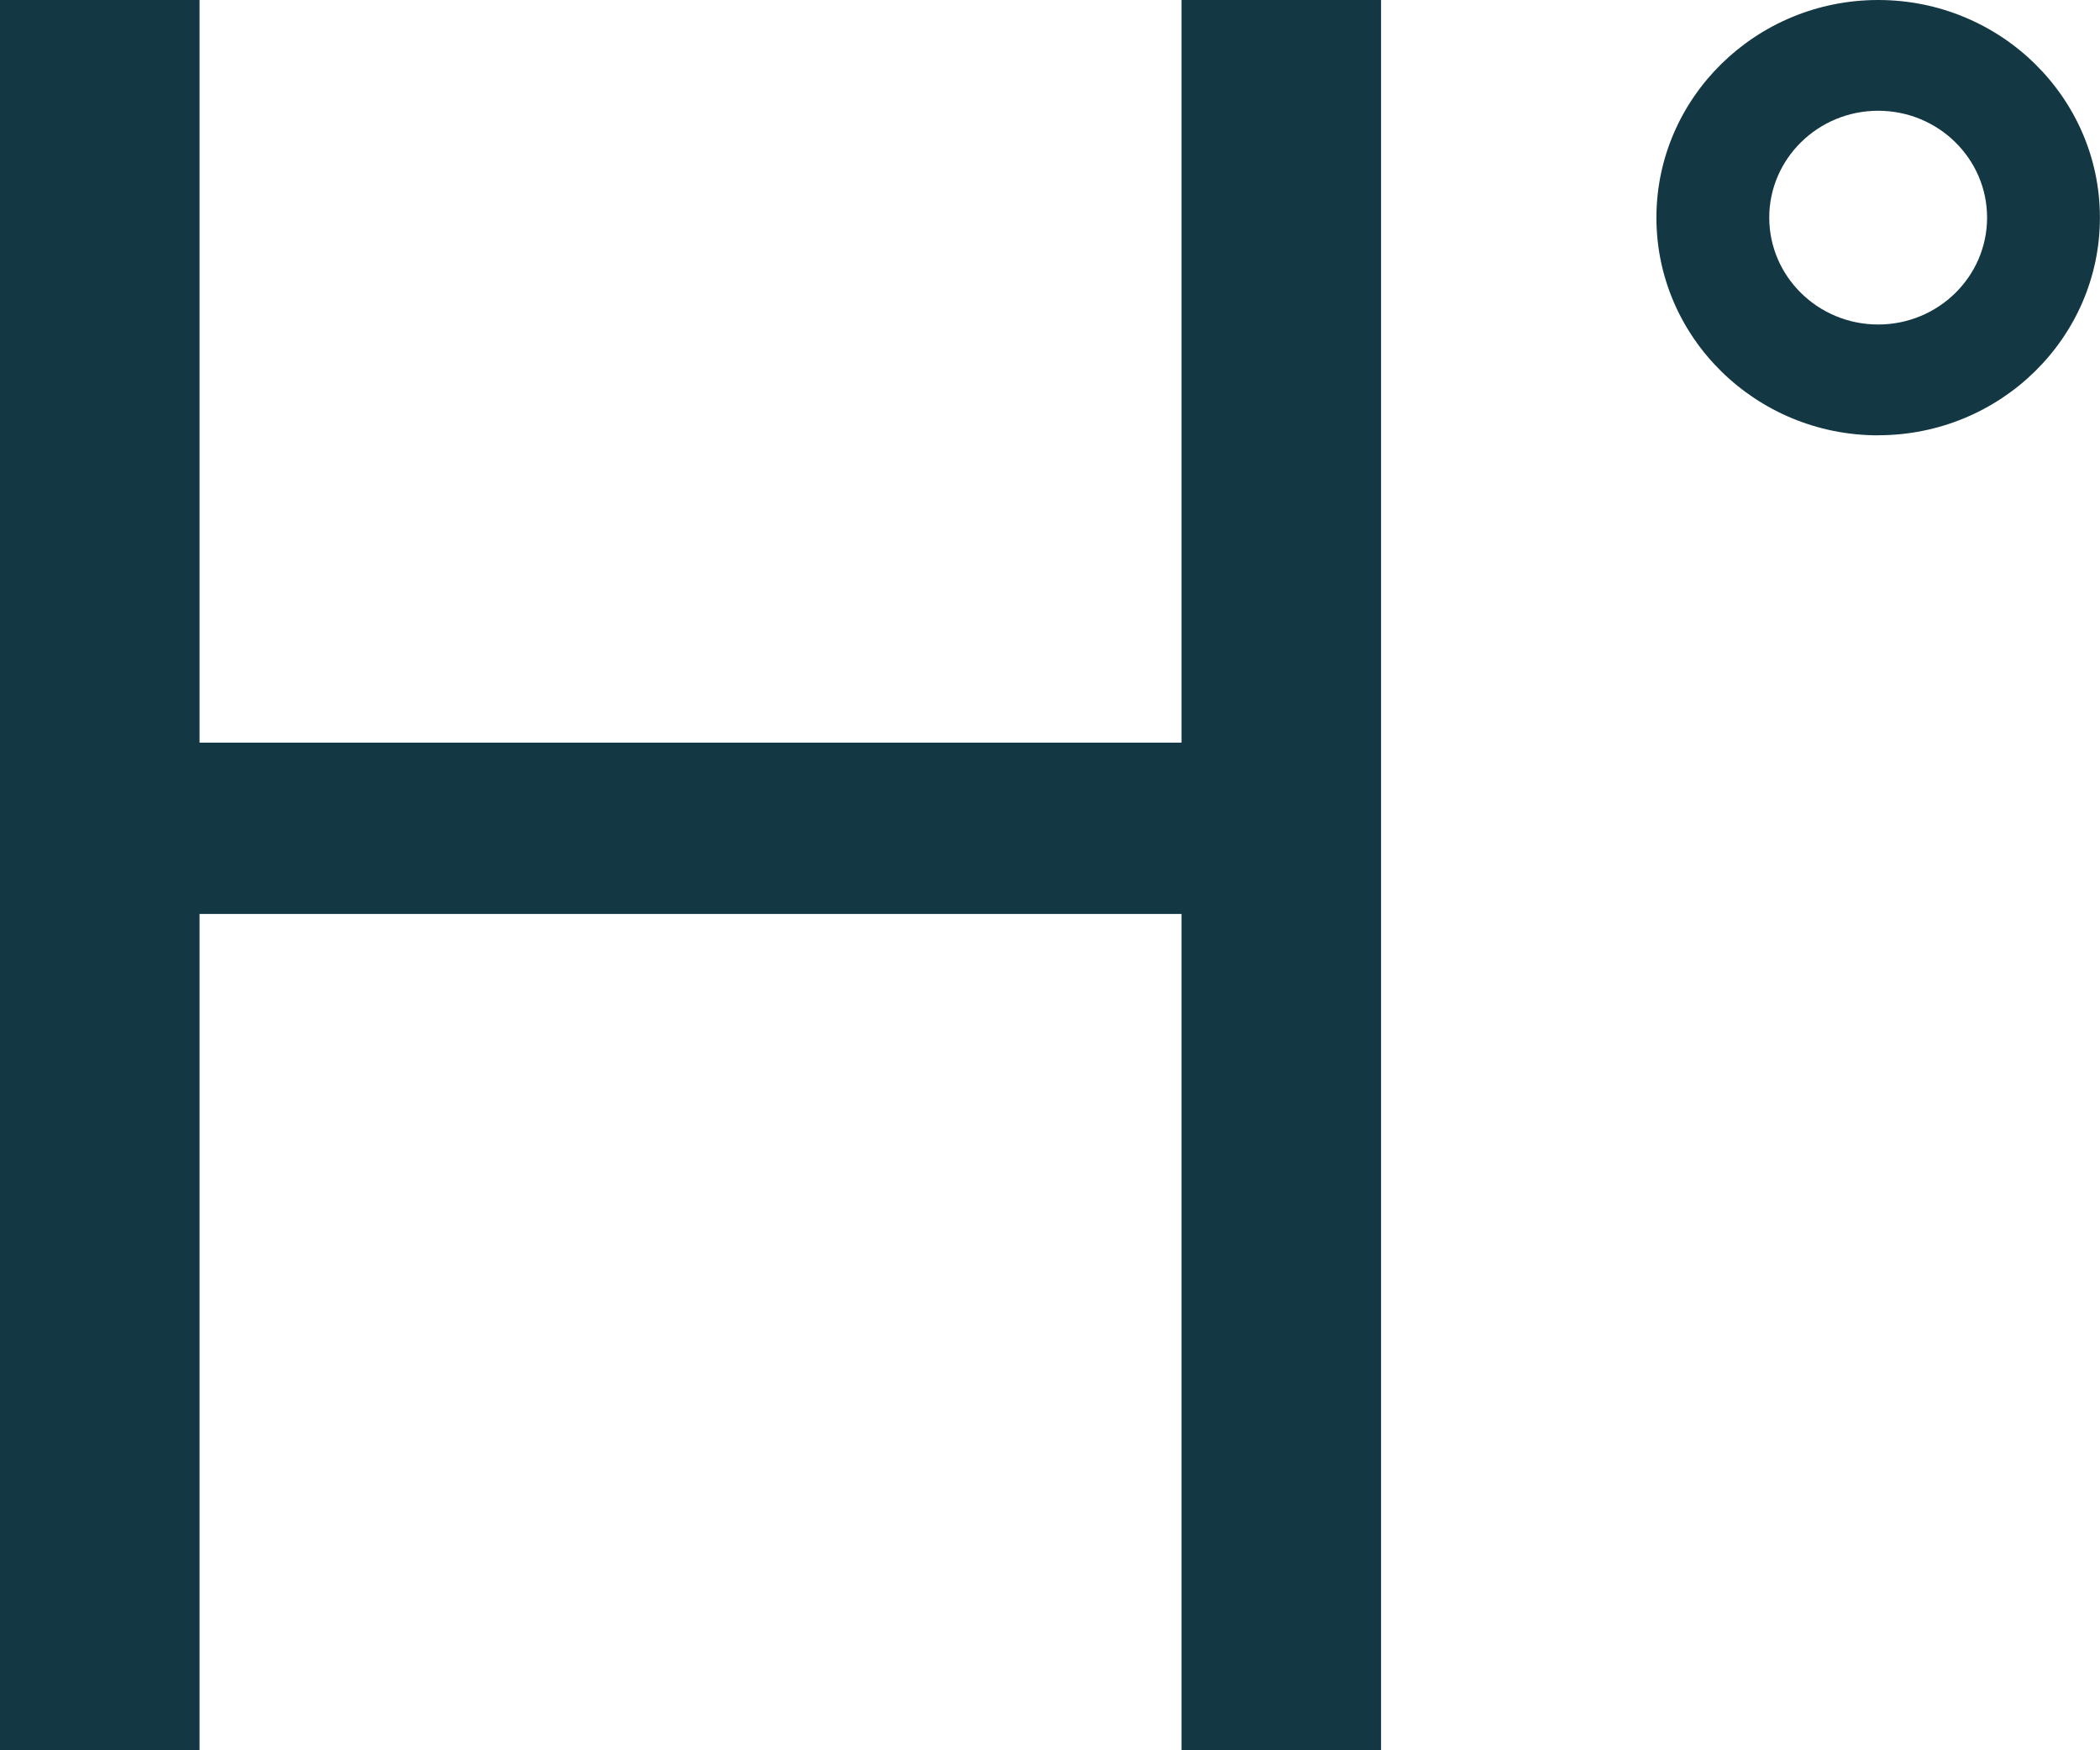 <?xml version="1.0" encoding="UTF-8"?> <svg xmlns="http://www.w3.org/2000/svg" width="48" height="40" viewBox="0 0 48 40" fill="none"><g clip-path="url(#clip0_351_5607)"><path d="M42.93 9.949C40.135 9.949 37.861 7.718 37.861 4.975C37.861 2.233 40.135 0 42.93 0C45.725 0 47.998 2.231 47.998 4.973C47.998 7.716 45.725 9.947 42.93 9.947V9.949ZM42.93 2.531C41.557 2.531 40.44 3.626 40.44 4.973C40.44 6.321 41.557 7.416 42.93 7.416C44.303 7.416 45.419 6.321 45.419 4.973C45.419 3.626 44.303 2.531 42.93 2.531Z" fill="#143744"></path><path d="M0 0H4.561V16.972H27.006V0H31.567V40H27.006V20.887H4.561V40H0V0Z" fill="#143744"></path></g><defs><clipPath id="clip0_351_5607"><rect width="48" height="40" fill="white"></rect></clipPath></defs></svg> 